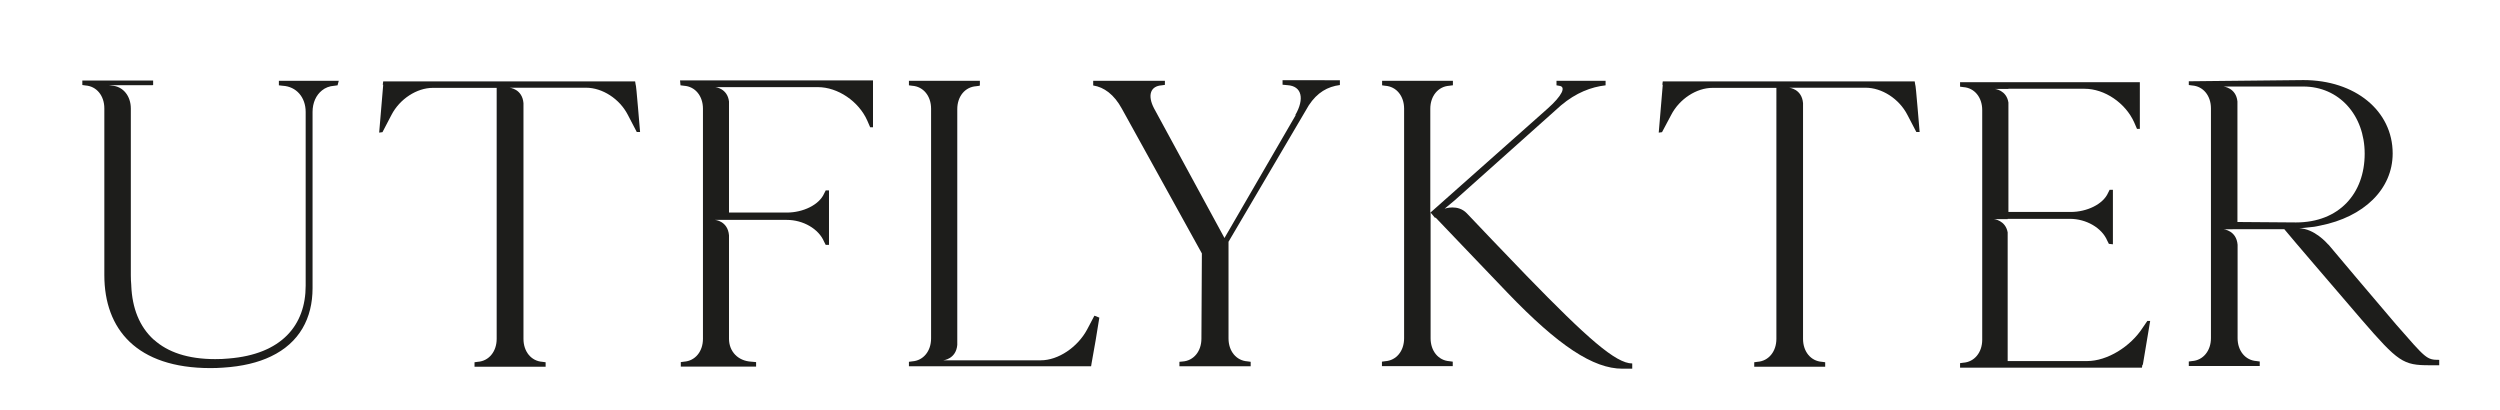 <?xml version="1.0" encoding="utf-8"?>
<!-- Generator: Adobe Illustrator 26.2.1, SVG Export Plug-In . SVG Version: 6.00 Build 0)  -->
<svg version="1.1" id="Layer_1" xmlns="http://www.w3.org/2000/svg" xmlns:xlink="http://www.w3.org/1999/xlink" x="0px" y="0px"
	 viewBox="0 0 167.01 27.42" style="enable-background:new 0 0 167.01 27.42;" xml:space="preserve">
<style type="text/css">
	.st0{fill:#1D1D1B;}
	.st1{clip-path:url(#SVGID_00000151518891447674203920000001976044364363975568_);fill:#1D1D1B;}
	.st2{clip-path:url(#SVGID_00000057829046503954602000000004448447449404484784_);fill:#1D1D1B;}
	.st3{clip-path:url(#SVGID_00000023242341650982613570000004506386545755857793_);fill:#1D1D1B;}
	.st4{clip-path:url(#SVGID_00000018956888245083711220000015227145133980244639_);fill:#1D1D1B;}
</style>
<g>
	<g>
		<path class="st0" d="M22.63,5.4L22.63,5.4l-0.08,0.3l-0.22,0.03c-0.32,0.02-0.6,0.13-0.82,0.31c-0.39,0.31-0.63,0.82-0.63,1.44
			v11.77c0,2-0.87,3.65-2.78,4.56c-0.85,0.41-1.92,0.67-3.2,0.75c-0.27,0.02-0.55,0.03-0.84,0.03c-4.93,0-7.09-2.6-7.09-6.21V7.24
			c0-0.85-0.52-1.48-1.26-1.53L5.5,5.68v-0.3h4.73v0.3l-0.05,0.01H7.26l0.22,0.03c0.74,0.05,1.26,0.69,1.26,1.53v11.14
			c0,0.23,0.01,0.45,0.03,0.67c0,0.01,0,0.02,0,0.03c0.06,1.48,0.54,2.73,1.5,3.6c0.01,0.01,0.01,0.01,0.02,0.01
			c0.91,0.82,2.25,1.29,4.08,1.29c0.31,0,0.62-0.01,0.9-0.04c3.55-0.28,5.15-2.23,5.15-4.86V7.48c0-0.99-0.63-1.7-1.53-1.75
			L18.63,5.7V5.4H22.63z"/>
		<path class="st0" d="M42.76,8.82h-0.22l-0.6-1.15c-0.55-1.07-1.7-1.81-2.79-1.81h-5.11c0,0,0.85,0.07,0.93,1.03v15.75
			c0,0.85,0.52,1.48,1.26,1.53l0.22,0.03v0.3H31.7v-0.3l0.22-0.03c0.74-0.05,1.26-0.69,1.26-1.53V5.87h-4.27
			c-1.06,0-2.21,0.74-2.76,1.81l-0.6,1.15l-0.22,0.03c0.08-0.93,0.19-2.27,0.27-3.2h-0.03l0.03-0.22h16.83l0.03,0.19
			C42.51,5.62,42.73,8.61,42.76,8.82z"/>
		<path class="st0" d="M58.32,5.38V8.5h-0.19l-0.19-0.44c-0.57-1.29-1.97-2.24-3.31-2.24h-6.85c0,0,0.81,0.07,0.92,0.96v7.42h3.86
			c1.1,0,2.16-0.52,2.49-1.26l0.11-0.22h0.22v3.64h-0.22l-0.11-0.22c-0.36-0.85-1.39-1.45-2.49-1.45h-4.79c0,0,0.85,0.07,0.93,1.03
			v6.91c0,0.85,0.6,1.48,1.48,1.53l0.33,0.03v0.3h-5.03v-0.3l0.22-0.03c0.74-0.05,1.26-0.68,1.26-1.53V7.26
			c0-0.85-0.52-1.48-1.26-1.53L45.46,5.7l-0.03-0.33H58.32z"/>
		<path class="st0" d="M73.44,21.22c-0.14,0.9-0.35,2.16-0.52,3.06l-0.03,0.19H60.72v-0.3l0.22-0.03c0.74-0.05,1.26-0.68,1.26-1.53
			V7.26c0-0.85-0.52-1.48-1.26-1.53L60.72,5.7V5.4h4.74v0.3l-0.03,0.03l-0.22,0.03c-0.74,0.05-1.26,0.68-1.26,1.53v15.75
			c-0.08,0.95-0.93,1.03-0.93,1.03h0.93v0h5.58c1.17,0,2.46-0.88,3.09-2.05l0.49-0.93C73.11,21.08,73.33,21.17,73.44,21.22z"/>
		<path class="st0" d="M89.51,5.38v0.3C88.69,5.79,88,6.17,87.43,7.04l-5.36,9.11v6.46c0,0.85,0.52,1.48,1.26,1.53l0.22,0.03v0.3
			h-4.76v-0.3L79,24.15c0.74-0.05,1.26-0.68,1.26-1.53l0.03-5.69l-5.34-9.66c-0.52-0.96-1.2-1.45-1.92-1.56V5.4h4.79v0.27L77.61,5.7
			c-0.77,0.05-0.96,0.68-0.52,1.53l4.71,8.67l4.76-8.21h-0.03c0.63-1.09,0.44-1.94-0.52-2l-0.33-0.03v-0.3H89.51z"/>
		<path class="st0" d="M109.04,24.28v0.35h-0.66c-1.94,0-4.27-1.53-7.66-5.06c-2.32-2.41-4.13-4.33-4.82-5.04l-0.03,0.03l-0.3-0.36
			v8.4c0,0.85,0.52,1.48,1.26,1.53l0.22,0.03v0.3h-4.73v-0.3l0.22-0.03c0.74-0.05,1.26-0.68,1.26-1.53V7.26
			c0-0.85-0.52-1.48-1.26-1.53L92.33,5.7V5.4h4.73v0.3h-0.03l-0.22,0.03c-0.74,0.05-1.26,0.69-1.26,1.53v6.95l7.83-6.95
			c0.96-0.85,1.28-1.48,0.77-1.53l-0.17-0.03V5.4h3.28v0.3c-0.96,0.11-1.97,0.49-2.98,1.34l-7.11,6.35l-0.66,0.55
			c0,0,0.88-0.32,1.48,0.31v0c0.91,0.96,2.32,2.44,4,4.18C106.03,22.59,107.95,24.28,109.04,24.28z"/>
		<path class="st0" d="M128.24,8.82h-0.22l-0.6-1.15c-0.55-1.07-1.7-1.81-2.79-1.81h-5.11c0,0,0.85,0.07,0.93,1.03v15.75
			c0,0.85,0.52,1.48,1.26,1.53l0.22,0.03v0.3h-4.74v-0.3l0.22-0.03c0.74-0.05,1.26-0.69,1.26-1.53V5.87h-4.27
			c-1.07,0-2.21,0.74-2.76,1.81l-0.61,1.15l-0.22,0.03c0.08-0.93,0.19-2.27,0.27-3.2h-0.03l0.03-0.22h16.83l0.03,0.19
			C127.99,5.62,128.21,8.61,128.24,8.82z"/>
		<path class="st0" d="M143.64,21.44c-0.14,0.85-0.35,2.08-0.49,2.93h-0.03l-0.03,0.19h-12.15v-0.3l0.22-0.03
			c0.74-0.05,1.26-0.69,1.26-1.53V7.35c0-0.85-0.52-1.48-1.26-1.53l-0.22-0.03v-0.3h12.01v3.12h-0.19l-0.19-0.44
			c-0.58-1.29-1.97-2.24-3.31-2.24h-5.09v0.01h-0.91c0,0,0.78,0.07,0.91,0.91v7.31h4.16c1.09,0,2.16-0.52,2.49-1.26l0.11-0.22h0.22
			v3.64l-0.27-0.03l-0.11-0.22c-0.36-0.85-1.4-1.45-2.49-1.45h-4.16v0.02h-0.91c0,0,0.76,0.07,0.91,0.88v8.6h5.31
			c1.34,0,2.9-0.96,3.72-2.24l0.3-0.44H143.64z"/>
		<path class="st0" d="M162.95,24.04v0.36h-0.66c-1.75,0-2.08-0.22-4.52-3.04c-2.46-2.87-4.4-5.12-5.17-6.05h-3.12l-0.93,0.01
			c0,0,0.85,0.07,0.93,1.03v6.24c0,0.85,0.52,1.48,1.26,1.53l0.22,0.03v0.3h-4.74v-0.3l0.22-0.03c0.74-0.05,1.26-0.69,1.26-1.53
			V7.24c0-0.85-0.52-1.48-1.26-1.53l-0.22-0.03V5.43l7.66-0.08c3.45,0,5.96,2.05,5.96,4.9c0,2.4-1.94,4.25-4.84,4.82
			c-0.02,0-0.03,0-0.05,0.01c-0.06,0.01-0.12,0.03-0.19,0.04c-0.05,0.01-0.11,0.02-0.17,0.03c-0.45,0.06-0.99,0.1-0.99,0.1
			c1.01,0.03,1.84,0.98,1.94,1.09c0,0,0,0,0,0s0,0,0.01,0c1.03,1.23,2.63,3.12,4.53,5.35C162.07,23.96,162.1,24.04,162.95,24.04z
			 M153.38,14.86c2.88,0,4.59-1.93,4.59-4.59c0-2.6-1.73-4.49-4.1-4.49h-5.33c0,0,0.84,0.08,0.93,1v8.05L153.38,14.86L153.38,14.86z
			"/>
	</g>
</g>
</svg>
